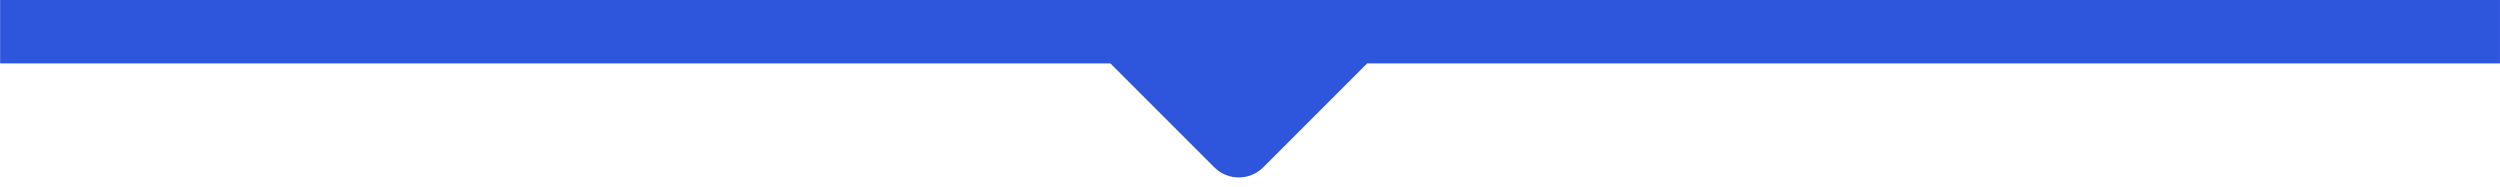 <?xml version="1.0" encoding="UTF-8"?>
<svg id="Layer_2" data-name="Layer 2" xmlns="http://www.w3.org/2000/svg" xmlns:xlink="http://www.w3.org/1999/xlink" viewBox="0 0 867.94 65.00">
  <defs>
    <style>
      .cls-1 {
        fill: none;
      }

      .cls-2 {
        fill: #2e56dc;
      }

      .cls-3 {
        clip-path: url(#clippath);
      }
    </style>
    <clipPath id="clippath">
      <path class="cls-1" d="M867.94,0H0v895.97h388.15l36.08,36.08c4.67,4.67,12.3,4.67,16.97,0l36.08-36.08h390.65V0Z"/>
    </clipPath>
  </defs>
  <g id="Layer_1-2" data-name="Layer 1">
    <g class="cls-3">
      <path class="cls-2" d="M868.01-466.28H.04V22.02h385.47l36.08,36.08c4.67,4.67,12.3,4.67,16.97,0l36.08-36.08h393.38v-488.29Z"/>
    </g>
  </g>
</svg>